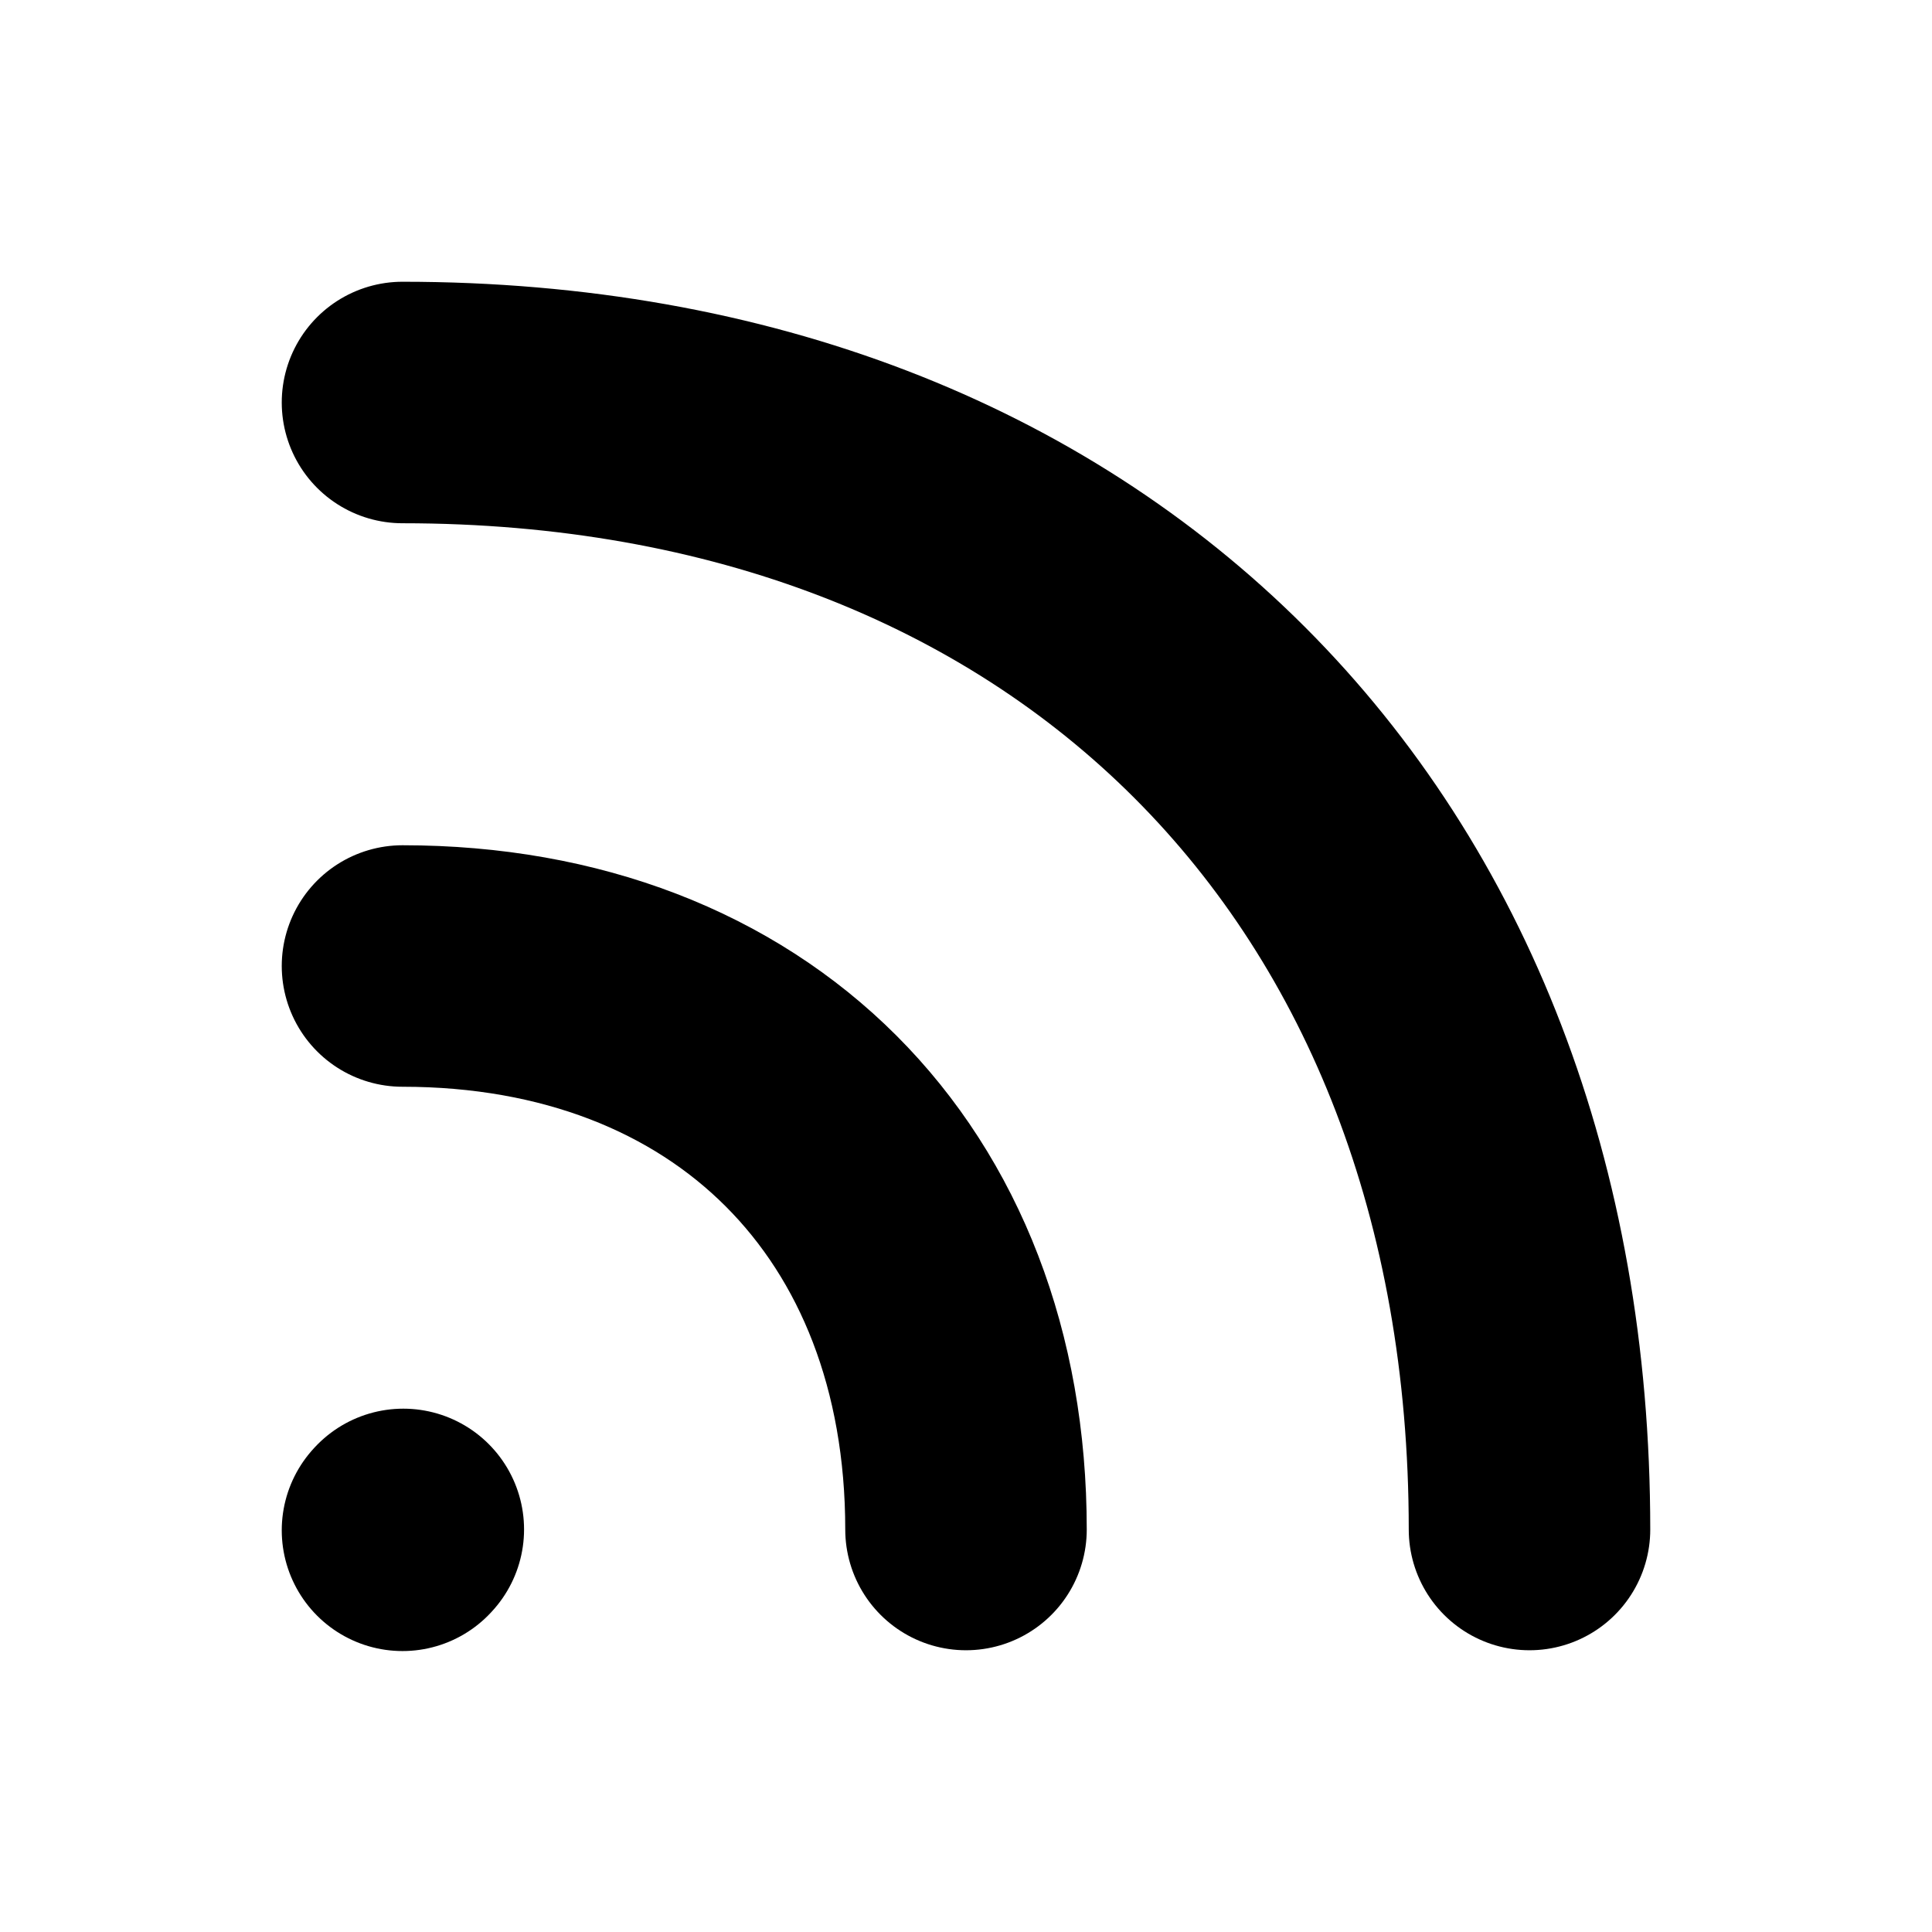 <?xml version="1.0" encoding="UTF-8"?><svg width="24px" height="24px" stroke-width="3" viewBox="0 0 24 24" fill="none" xmlns="http://www.w3.org/2000/svg" color="#000000"><path d="M12 19C12 14.8 9.2 12 5 12" stroke="#000000" stroke-width="3" stroke-linecap="round" stroke-linejoin="round"></path><path d="M19 19C19 10.6 13.4 5 5 5" stroke="#000000" stroke-width="3" stroke-linecap="round" stroke-linejoin="round"></path><path d="M5 19.01L5.01 18.999" stroke="#000000" stroke-width="3" stroke-linecap="round" stroke-linejoin="round"></path></svg>